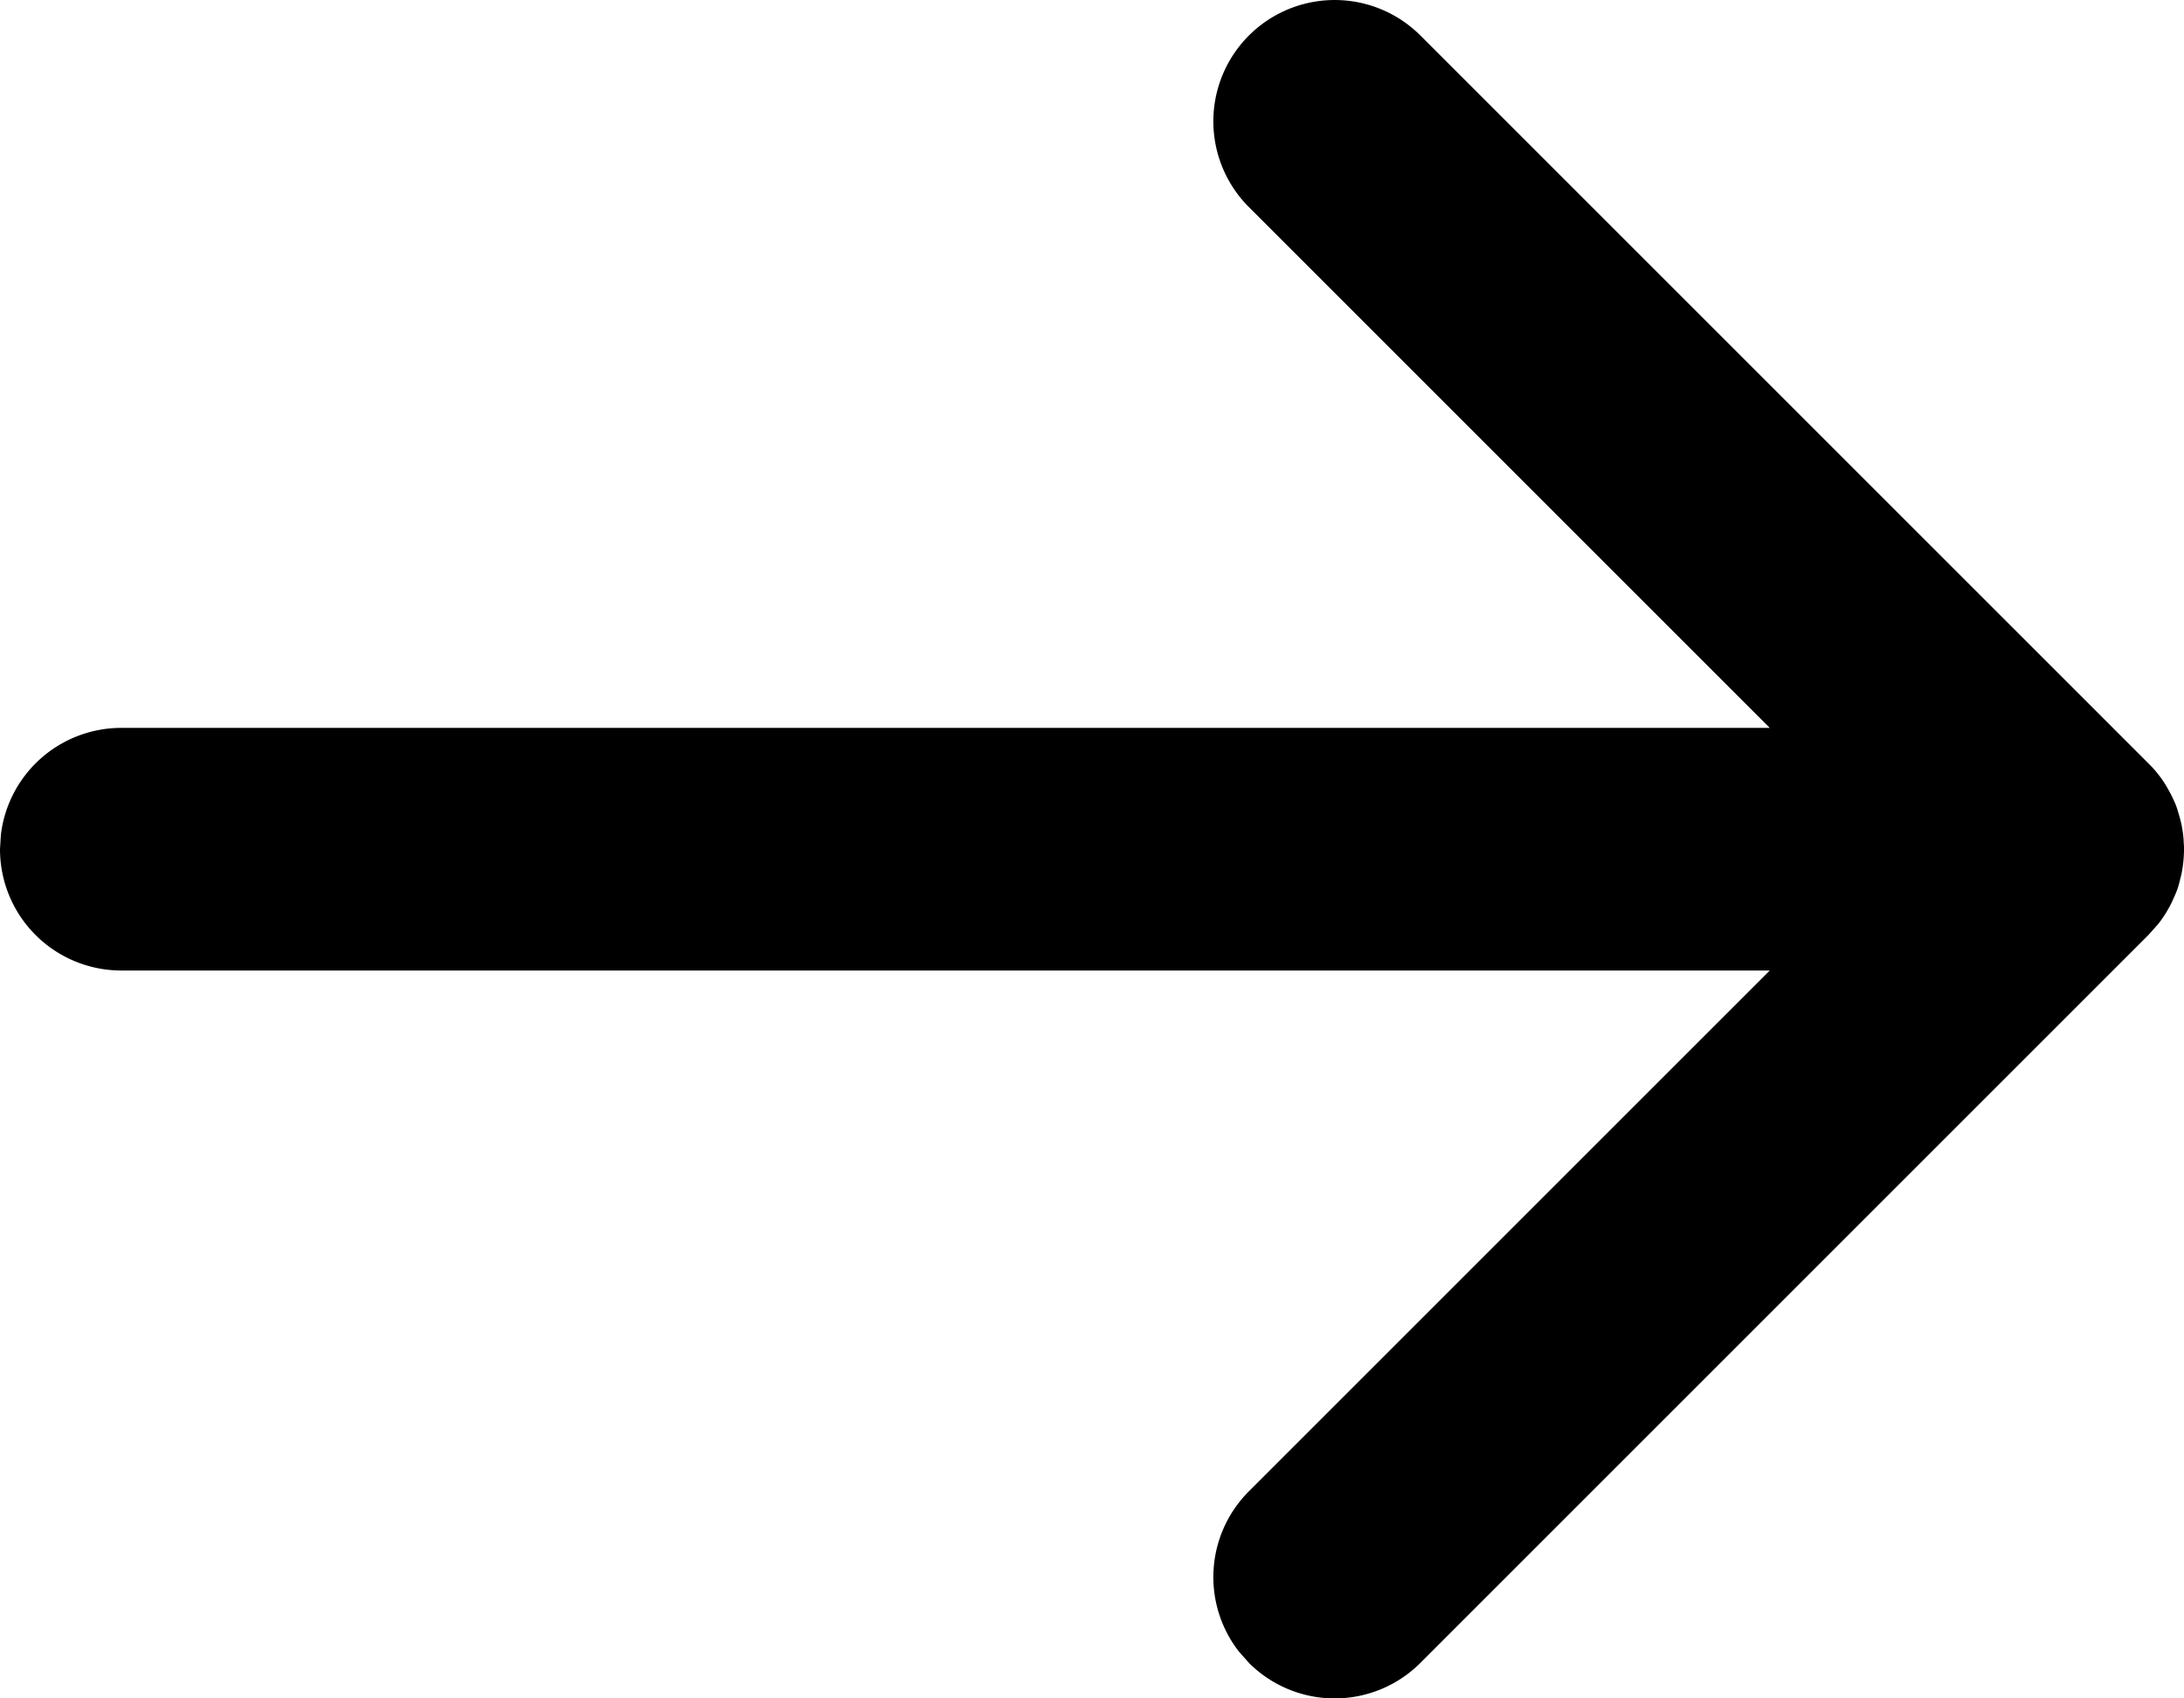 <svg clip-rule="evenodd" fill-rule="evenodd" stroke-linejoin="round" stroke-miterlimit="2" viewBox="0 0 18 14" xmlns="http://www.w3.org/2000/svg"><path d="M11.707.293a.999.999 0 10-1.414 1.414L14.586 6H1a1 1 0 00-.993.883L0 7a1 1 0 001 1h13.586l-4.293 4.293a1 1 0 00-.083 1.32l.083.094a.999.999 0 001.414 0l6-6 .073-.082.007-.008.017-.022c.018-.024.034-.049.05-.074l.021-.037a.698.698 0 00.031-.061l.023-.052a.59.59 0 00.035-.105l.016-.065.009-.053A1.02 1.02 0 0018 7l-.004.089.004-.07v-.038l-.004-.07a1.097 1.097 0 00-.007-.06l-.009-.052a1.538 1.538 0 00-.03-.111.59.59 0 00-.044-.111c-.009-.021-.02-.041-.031-.061l-.021-.037a.927.927 0 00-.147-.186l.08.09a.97.97 0 00-.08-.09z" fill-rule="nonzero"/></svg>